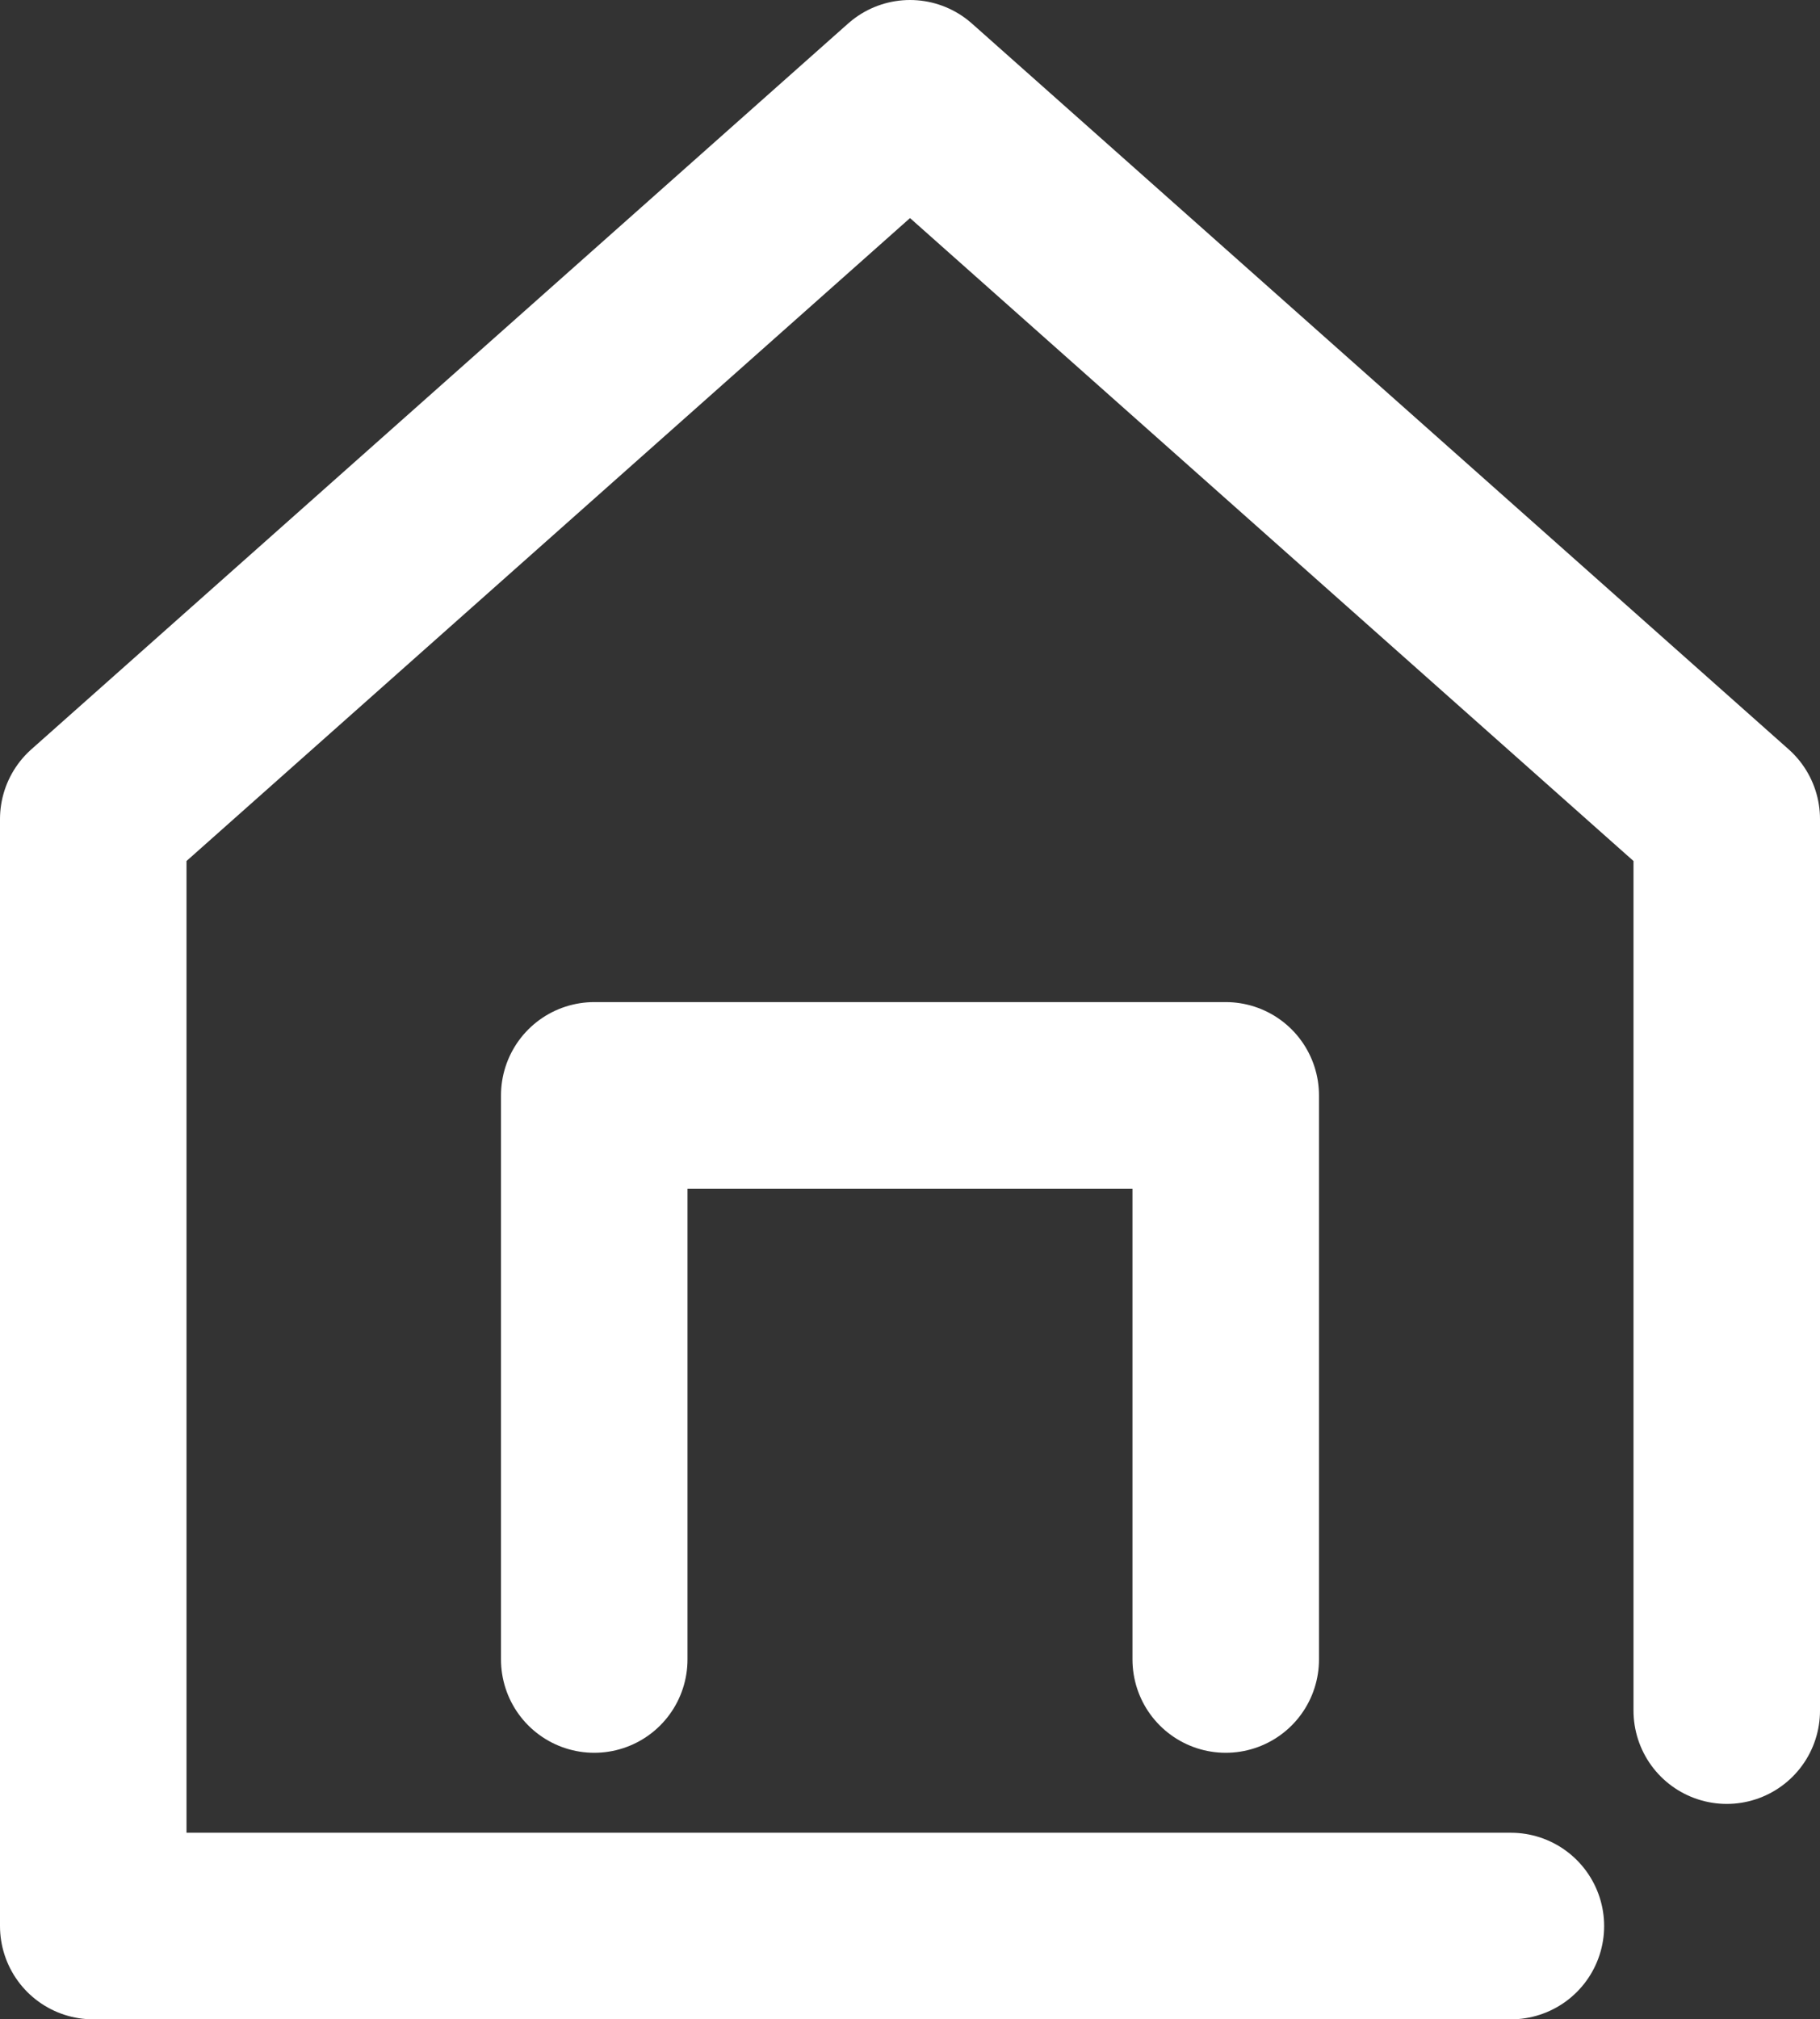 <?xml version="1.0" encoding="utf-8"?>
<!-- Generator: Adobe Illustrator 16.0.0, SVG Export Plug-In . SVG Version: 6.00 Build 0)  -->
<!DOCTYPE svg PUBLIC "-//W3C//DTD SVG 1.1//EN" "http://www.w3.org/Graphics/SVG/1.1/DTD/svg11.dtd">
<svg version="1.1" id="Layer_1" xmlns="http://www.w3.org/2000/svg" xmlns:xlink="http://www.w3.org/1999/xlink" x="0px" y="0px"
	 width="68.311px" height="75.756px" viewBox="-1.5 -1.5 68.311 75.756" enable-background="new -1.5 -1.5 68.311 75.756"
	 xml:space="preserve">
<rect x="-1.5" y="-1.5" width="68.311" height="75.756" fill="#333333" stroke="none"/>
<g>
	
		<polyline fill="none" stroke="#FFFFFF" stroke-width="7" stroke-linecap="round" stroke-linejoin="round" stroke-miterlimit="10" points="
		55.209,70.756 2,70.756 2,29.229 32.656,2 63.311,29.229 63.311,62.674 	"/>
	
		<polyline fill="none" stroke="#FFFFFF" stroke-width="7" stroke-linecap="round" stroke-linejoin="round" stroke-miterlimit="10" points="
		20.804,60.756 20.804,39.594 44.506,39.594 44.506,60.756 	"/>
</g>
</svg>
